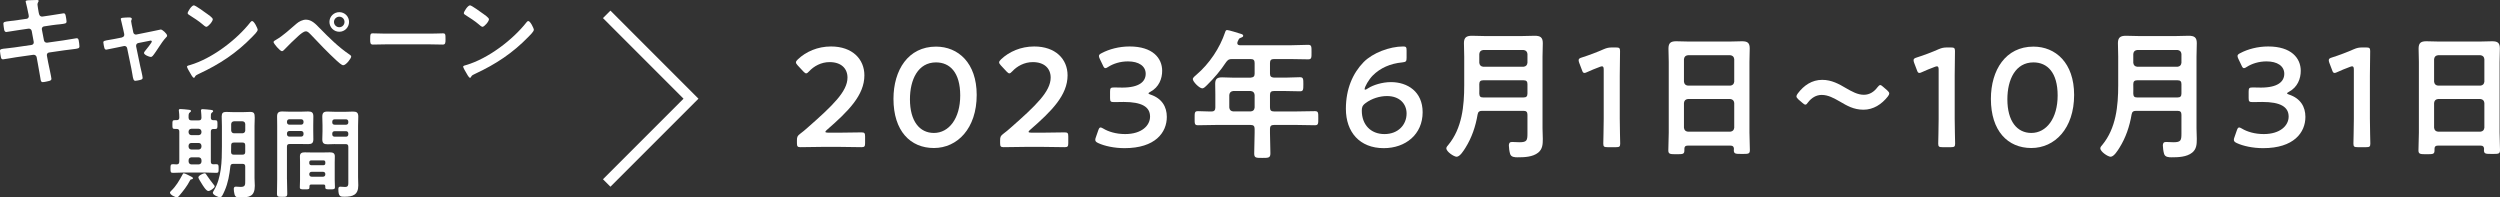 <?xml version="1.0" encoding="UTF-8"?>
<svg id="_レイヤー_2" data-name="レイヤー 2" xmlns="http://www.w3.org/2000/svg" viewBox="0 0 710.07 56.08">
  <rect x="0" y="0" width="710.07" height="56.08" fill="#333333" stroke="none"/>
  <defs>
    <style>
      .cls-1 {
        fill: #fff;
      }

      .cls-2 {
        fill: none;
        stroke: #fff;
        stroke-miterlimit: 10;
        stroke-width: 3px;
      }
    </style>
  </defs>
  <g id="_文字" data-name="文字">
    <g>
      <g>
        <path class="cls-1" d="m7.56,5.35c.36-.06.62-.36.62-.73,0-.14-.03-.28-.06-.45l-.14-.64c-.17-.76-.39-2.04-.62-2.77-.03-.08-.08-.2-.08-.31,0-.36.48-.36,1.18-.39.67-.03,1.34-.06,2.02-.06.17,0,.5,0,.5.25,0,.28-.34.48-.34,1.04,0,.28.28,1.82.34,2.21l.11.48c.11.45.45.78.92.73l2.32-.34c.5-.08,3.58-.59,3.75-.59.5,0,.53.5.62.92.06.34.2,1.09.2,1.4,0,.59-.36.62-1.99.81-.56.06-1.26.11-2.16.25l-2.27.34c-.42.06-.67.48-.59.87l.59,3.08c.08.45.48.73.92.67l4.54-.64c.48-.06,3.67-.62,3.81-.62.53,0,.59.42.67,1.04.03.11.03.22.06.36.03.25.08.64.08.87,0,.62-.28.67-1.99.87-.56.06-1.29.14-2.24.28l-4.42.64c-.42.06-.67.45-.59.87l.34,1.85c.14.76.95,4.34.95,4.76,0,.39-.31.48-.62.59-.45.11-1.4.34-1.85.34-.53,0-.59-.53-.67-1.15,0-.11-.03-.22-.06-.34-.2-1.12-.45-2.55-.64-3.64l-.36-1.96c-.08-.42-.5-.73-.95-.67l-4.93.7c-.53.08-3.42.59-3.67.59-.39,0-.5-.22-.59-.56-.08-.28-.28-1.51-.28-1.82,0-.53.36-.59,1.85-.73.56-.06,1.32-.14,2.3-.28l4.82-.7c.45-.06.7-.45.62-.87l-.56-3.05c-.08-.48-.48-.78-.98-.7l-2.46.36c-.5.08-3.64.59-3.81.59-.36,0-.53-.34-.59-.67-.06-.39-.22-1.34-.22-1.68,0-.53.39-.59,1.85-.76.59-.06,1.4-.17,2.41-.31l2.35-.34Z"/>
        <path class="cls-1" d="m34.66,10.61c.45-.08.73-.48.62-.95l-.28-1.29c-.03-.14-.25-1.12-.45-1.93-.11-.53-.25-.98-.25-1.04,0-.25.25-.31.45-.34.56-.06,1.34-.11,1.9-.11.31,0,.78.03.78.42,0,.11-.06.22-.08.31-.06.11-.11.2-.11.31,0,.28.28,1.57.36,1.93l.25,1.26c.08.45.48.7.9.62l4.54-.92c.28-.06,2.35-.5,2.38-.5.45,0,1.79,1.2,1.79,1.74,0,.22-.14.39-.31.53-.73.76-1.43,1.82-2.02,2.72-.31.48-1.43,2.18-1.74,2.49-.17.2-.34.31-.59.31-.39,0-1.9-.59-1.9-1.12,0-.22.22-.45.34-.62.28-.31,1.88-2.35,1.88-2.6,0-.17-.14-.31-.31-.31-.11,0-.22.03-.31.06l-3.22.64c-.34.06-.62.36-.62.73v.2l1.18,5.71c.14.62.67,2.8.67,3.25,0,.36-.22.45-.67.59-.31.08-1.12.25-1.4.25-.5,0-.64-.53-.84-1.85-.08-.45-.17-1.04-.31-1.71l-1.18-5.71c-.08-.39-.39-.62-.76-.62-.06,0-.17.03-.2.03l-2.02.42c-.36.08-2.83.59-2.94.59-.31,0-.42-.17-.53-.42-.08-.25-.31-1.34-.31-1.62,0-.45.28-.5,1.93-.78.39-.06.84-.14,1.4-.25l1.96-.39Z"/>
        <path class="cls-1" d="m73.18,8.48c0,.48-1.12,1.57-1.48,1.93-4.54,4.68-9.3,7.81-15.2,10.56-.92.45-.95.48-1.18.95-.06.11-.14.17-.28.17-.31,0-.9-1.12-1.09-1.46-.17-.28-.84-1.4-.84-1.68,0-.31.5-.36.87-.48,6.19-1.82,13.19-7.11,17.16-12.18.11-.14.28-.31.48-.31.56,0,1.57,2.07,1.57,2.49Zm-14.45-4.62c.36.25,1.71,1.18,1.71,1.6,0,.64-1.32,2.16-1.85,2.16-.22,0-.76-.42-1.12-.76-.78-.7-2.72-1.99-3.72-2.6-.22-.14-.45-.28-.45-.53,0-.42,1.12-2.21,1.76-2.21.45,0,3.14,1.96,3.67,2.35Z"/>
        <path class="cls-1" d="m90.82,8.01c2.63,2.69,5.35,5.4,8.48,7.5.2.14.45.31.45.56,0,.5-1.46,2.46-2.27,2.46-.45,0-1.51-.98-1.9-1.34-2.52-2.32-4.9-4.82-7.25-7.31-.36-.36-.87-.98-1.43-.98-.7,0-1.62.84-2.13,1.29-1.15,1.04-3.02,2.83-4.06,3.95-.17.17-.36.39-.64.39-.53,0-2.38-2.16-2.38-2.6,0-.25.53-.53.73-.64,2.02-1.15,4.03-3.08,5.82-4.59.67-.59,1.74-1.12,2.66-1.12,1.65,0,2.86,1.34,3.92,2.44Zm8.32-1.79c0,1.54-1.23,2.8-2.77,2.8s-2.8-1.26-2.8-2.8,1.26-2.77,2.8-2.77,2.77,1.23,2.77,2.77Zm-4.28,0c0,.84.67,1.51,1.51,1.51s1.48-.67,1.48-1.51-.67-1.48-1.48-1.48-1.51.67-1.51,1.48Z"/>
        <path class="cls-1" d="m122.29,9.55c1.29,0,3.11-.08,3.47-.08.76,0,.78.22.78,1.76,0,.9-.03,1.43-.76,1.43-1.18,0-2.35-.06-3.5-.06h-12.88c-1.15,0-2.32.06-3.5.06-.73,0-.76-.53-.76-1.4,0-1.57.06-1.79.78-1.79.36,0,2.3.08,3.47.08h12.88Z"/>
        <path class="cls-1" d="m151.62,8.48c0,.48-1.12,1.57-1.48,1.93-4.54,4.68-9.3,7.81-15.2,10.56-.92.45-.95.48-1.18.95-.06.11-.14.17-.28.17-.31,0-.9-1.12-1.09-1.46-.17-.28-.84-1.4-.84-1.68,0-.31.5-.36.87-.48,6.19-1.82,13.19-7.11,17.16-12.18.11-.14.28-.31.48-.31.56,0,1.57,2.07,1.57,2.49Zm-14.45-4.62c.36.25,1.71,1.18,1.71,1.6,0,.64-1.32,2.16-1.85,2.16-.22,0-.76-.42-1.12-.76-.78-.7-2.72-1.99-3.72-2.6-.22-.14-.45-.28-.45-.53,0-.42,1.12-2.21,1.76-2.21.45,0,3.14,1.96,3.67,2.35Z"/>
        <path class="cls-1" d="m54.46,50.93c-.28.03-.34.03-.53.39-.81,1.57-1.88,2.91-3.02,4.26-.17.2-.39.45-.67.45-.53,0-1.96-.73-1.96-1.32,0-.2.2-.36.31-.48,1.46-1.4,2.3-2.91,3.25-4.65.08-.14.17-.36.36-.36.34,0,1.71.73,2.07.92.17.06.53.25.53.48,0,.2-.17.28-.34.31Zm-3.53-5.04v-8.51c0-.53-.22-.76-.76-.76h-.53c-.7,0-.67-.31-.67-1.23,0-.98-.03-1.26.67-1.26h.53c.53,0,.76-.25.76-.76.03-.53-.06-1.23-.11-1.76,0-.08-.03-.2-.03-.28,0-.31.2-.36.48-.36.31,0,1.96.14,2.3.2.25.03.67.03.67.36,0,.2-.14.25-.34.42-.31.2-.34.62-.34,1.15v.36c.06.53.28.73.78.73h2.1c.56,0,.76-.22.78-.78,0-.56-.06-1.18-.11-1.74,0-.08-.03-.2-.03-.28,0-.31.2-.39.48-.39.39,0,1.82.14,2.27.2.25.03.7.03.7.39,0,.17-.14.25-.34.39-.34.25-.31.62-.31,1.4,0,.53.2.76.73.76h.48c.7,0,.67.31.67,1.26,0,.9.03,1.23-.64,1.23h-.48c-.53,0-.76.22-.76.76v8.51c0,.53.2.76.73.76.25,0,.53-.03.78-.03.7,0,.7.28.7,1.23s.03,1.23-.67,1.23c-.92,0-1.82-.08-2.72-.08h-6.89c-.9,0-1.79.08-2.69.08-.7,0-.7-.31-.7-1.23s0-1.23.7-1.23c.31,0,.73.03,1.06.06.53-.03.73-.25.73-.78Zm2.63-8.29c.06.5.31.73.78.78h2.1c.48-.06.73-.28.78-.78v-.25c-.06-.48-.31-.73-.78-.78h-2.1c-.48.06-.73.31-.78.78v.25Zm0,4.09c.06.48.31.73.78.78h2.1c.48-.06.73-.31.78-.78v-.31c-.06-.48-.31-.76-.78-.76h-2.1c-.48,0-.73.28-.78.76v.31Zm3.67,3.78c-.06-.48-.31-.73-.78-.78h-2.1c-.48.06-.73.31-.78.78v.45c.06.48.31.73.78.78h2.1c.48-.06.73-.31.78-.78v-.45Zm1.54,4.37c.59.87,1.32,1.85,1.99,2.69.08.08.22.25.22.39,0,.5-1.32,1.34-1.79,1.34-.64,0-1.57-1.57-1.93-2.16-.34-.53-.92-1.46-.92-1.71,0-.53,1.4-1.18,1.79-1.18.28,0,.39.25.64.62Zm7.5-3.3c-.56,0-.78.2-.84.73-.28,2.41-.64,4.65-1.62,6.89-.48,1.06-.81,1.88-1.26,1.88-.53,0-2.1-.67-2.1-1.29,0-.17.25-.56.34-.73,2.13-3.53,2.24-8.32,2.24-12.32v-5.91c0-.9-.06-1.82-.06-2.74s.36-1.26,1.26-1.26c.7,0,1.37.06,2.04.06h2.77c.67,0,1.34-.06,2.02-.06,1.09,0,1.29.39,1.29,1.65,0,.56-.06,1.34-.06,2.35v14.81c0,.73.08,1.43.08,2.16,0,3.02-1.54,3.33-4.17,3.33-.98,0-1.4-.14-1.6-.95-.11-.39-.2-1.06-.2-1.46s.14-.67.59-.67c.22,0,.98.08,1.37.08,1.34,0,1.29-.64,1.29-1.76v-4.03c0-.53-.22-.76-.78-.76h-2.6Zm.17-6.05c-.56,0-.78.22-.78.78v.11c0,.59,0,1.2-.03,1.82.03.53.25.73.78.73h2.46c.56,0,.78-.22.78-.78v-1.88c0-.56-.22-.78-.78-.78h-2.44Zm2.44-2.63c.5-.06.73-.31.78-.78v-1.85c-.06-.48-.28-.73-.78-.78h-2.44c-.48.06-.73.31-.78.78v1.85c.06.48.31.73.78.78h2.44Z"/>
        <path class="cls-1" d="m81.51,50.87c0,1.37.08,2.74.08,4.14,0,.87-.28.9-1.46.9s-1.46-.03-1.46-.9c0-1.37.06-2.74.06-4.14v-15.18c0-.87-.03-1.74-.03-2.6,0-1.09.42-1.43,1.48-1.43.7,0,1.4.06,2.13.06h3.08c.7,0,1.4-.06,2.13-.06,1.04,0,1.48.31,1.48,1.4,0,.84-.03,1.68-.03,2.52v1.6c0,.78.03,1.57.03,2.38,0,1.09-.45,1.37-1.48,1.37-.7,0-1.43-.03-2.13-.03h-3.11c-.56,0-.78.22-.78.76v9.21Zm.67-17c-.39,0-.67.28-.67.67v.2c0,.39.28.67.67.67h3.36c.39,0,.67-.28.67-.67v-.2c0-.39-.28-.67-.67-.67h-3.36Zm-.67,4.26c0,.39.28.67.67.67h3.36c.39,0,.67-.28.67-.67v-.25c0-.39-.28-.67-.67-.67h-3.36c-.39,0-.67.28-.67.67v.25Zm6.89,14.28c-.34,0-.5.14-.5.5.03.87-.11.87-1.37.87-1.04,0-1.37,0-1.37-.62,0-.7.06-1.43.06-2.13v-4.96c0-.56-.03-1.12-.03-1.68,0-.95.59-1.12,1.4-1.12.59,0,1.18.03,1.79.03h3.53c.59,0,1.18-.03,1.76-.03.81,0,1.43.17,1.43,1.12,0,.56-.03,1.12-.03,1.68v4.96c0,.7.06,1.43.06,2.13,0,.62-.34.62-1.37.62s-1.37,0-1.37-.59v-.28c0-.36-.17-.5-.5-.5h-3.47Zm3.47-5.49c.34,0,.53-.22.53-.53v-.31c0-.34-.2-.53-.53-.53h-3.5c-.31.03-.53.2-.53.53v.31c.03.31.22.5.53.53h3.5Zm-4.03,2.6c0,.39.28.67.67.67h3.25c.39,0,.64-.28.64-.67v-.08c0-.39-.25-.64-.64-.64h-3.25c-.39,0-.67.25-.67.64v.08Zm7.31-8.6c-.7,0-1.4.06-2.1.06-1.04,0-1.51-.28-1.51-1.4,0-.78.06-1.57.06-2.35v-1.62c0-.81-.06-1.62-.06-2.44,0-1.12.36-1.48,1.48-1.48.73,0,1.43.06,2.13.06h3c.7,0,1.4-.06,2.1-.06,1.06,0,1.51.28,1.51,1.43,0,.87-.06,1.74-.06,2.6v14.62c0,.78.06,1.54.06,2.32,0,2.69-1.54,3.22-3.95,3.22-1.09,0-1.71,0-1.71-2.13,0-.45.08-.73.56-.73.25,0,.87.08,1.37.08.81,0,.9-.48.9-1.06v-10.33c0-.56-.22-.78-.76-.78h-3.02Zm-.11-7.03c-.42,0-.67.28-.67.67v.22c0,.39.25.64.67.64h3.25c.39,0,.64-.25.64-.64v-.22c0-.39-.25-.67-.64-.67h-3.25Zm-.67,4.26c0,.42.25.67.67.67h3.25c.39,0,.64-.25.64-.67v-.22c0-.39-.25-.67-.64-.67h-3.25c-.42,0-.67.28-.67.67v.22Z"/>
      </g>
      <g>
        <path class="cls-1" d="m238.63,37.68c2.04,0,5.8-.08,6.08-.08.84,0,1,.24,1,1.16v1.88c0,.92-.16,1.16-1,1.16-.28,0-4.04-.08-6.08-.08h-5.2c-2.04,0-5.8.08-6.08.08-.84,0-1-.24-1-1.16v-.72c0-1.04.12-1.32.96-1.96.72-.52,1.36-1.08,2.04-1.68,7.2-6.32,11.36-10.32,11.36-14.24,0-2.6-1.8-4.4-5.08-4.4-2.4,0-4.48,1.16-5.84,2.64-.36.4-.6.56-.84.56-.2,0-.44-.2-.8-.56l-1.6-1.72c-.32-.36-.48-.6-.48-.84,0-.28.2-.52.56-.88,2.28-2.16,5.6-3.64,9.4-3.64,6.08,0,9.48,3.6,9.48,8.2,0,5.64-4.52,10.16-10.64,15.48-.32.28-.44.44-.44.56,0,.16.24.24.72.24h3.48Z"/>
        <path class="cls-1" d="m277.41,26.96c0,9.52-5.48,15.08-12.16,15.08s-11.48-4.84-11.48-13.96c0-8.2,4.2-14.84,12.08-14.84,6.28,0,11.56,4.6,11.56,13.72Zm-18.96,1.24c0,6.24,2.76,9.56,6.8,9.56,4.28,0,7.48-4.12,7.48-10.64s-2.92-9.4-6.88-9.4c-5.08,0-7.4,4.84-7.4,10.48Z"/>
        <path class="cls-1" d="m296.34,37.68c2.04,0,5.8-.08,6.08-.08.84,0,1,.24,1,1.16v1.88c0,.92-.16,1.16-1,1.16-.28,0-4.04-.08-6.08-.08h-5.2c-2.04,0-5.8.08-6.08.08-.84,0-1-.24-1-1.16v-.72c0-1.04.12-1.32.96-1.96.72-.52,1.36-1.08,2.04-1.68,7.2-6.32,11.36-10.32,11.36-14.24,0-2.6-1.8-4.4-5.08-4.4-2.4,0-4.48,1.16-5.84,2.64-.36.4-.6.56-.84.56-.2,0-.44-.2-.8-.56l-1.6-1.72c-.32-.36-.48-.6-.48-.84,0-.28.2-.52.56-.88,2.28-2.16,5.6-3.64,9.4-3.64,6.08,0,9.48,3.6,9.48,8.2,0,5.64-4.52,10.16-10.64,15.48-.32.28-.44.44-.44.56,0,.16.24.24.72.24h3.48Z"/>
        <path class="cls-1" d="m326.21,26.52c0,.12.2.24.6.36,3.2,1.08,4.6,3.44,4.6,6.32,0,4.44-3.28,8.88-12,8.88-2.92,0-5.68-.6-7.48-1.44-.6-.28-.84-.52-.84-.92,0-.2.04-.44.16-.72l.68-1.96c.2-.56.36-.84.68-.84.16,0,.4.12.76.32,1.44.88,3.64,1.56,6.2,1.56,4.72,0,7.08-2.44,7.08-4.96,0-2.76-2.32-4.16-7.48-4.16-.88,0-2.28.04-2.68.04-1.04,0-1.2-.16-1.2-1.16v-1.8c0-1.04.16-1.2,1.2-1.2.44,0,1.52.04,2.28.04,4.84,0,6.64-1.72,6.64-3.92s-1.96-3.52-5.04-3.52c-2.2,0-4.16.64-5.6,1.56-.36.24-.6.36-.8.36-.28,0-.48-.24-.72-.8l-.88-1.84c-.16-.36-.24-.6-.24-.8,0-.36.24-.56.8-.84,2.12-1.12,4.92-1.88,7.92-1.88,6.56,0,9.24,3.32,9.24,6.92,0,2.2-.88,4.64-3.36,5.96-.32.16-.52.32-.52.44Z"/>
        <path class="cls-1" d="m360.71,20.93c0,.76.32,1.04,1.12,1.12h3.2c1.4,0,2.76-.12,4.16-.12,1,0,1,.44,1,2.04s-.04,1.96-1,1.96c-1.4,0-2.76-.08-4.16-.08h-3.2c-.8,0-1.12.32-1.12,1.12v3.56c0,.8.32,1.12,1.12,1.12h6.6c1.68,0,3.36-.08,5.04-.08,1,0,.96.48.96,2s.04,2-.96,2c-1.68,0-3.36-.08-5.04-.08h-6.6c-.8,0-1.12.32-1.12,1.12v1.12c0,1.96.12,3.88.12,5.8,0,1.32-.52,1.32-2.32,1.32s-2.28,0-2.28-1.28c0-1.96.12-3.88.12-5.84v-1.12c0-.8-.32-1.12-1.12-1.12h-9.92c-1.68,0-3.36.08-5.04.08-1,0-.96-.44-.96-1.96,0-1.6-.04-2.04.96-2.04,1.28,0,2.6.12,3.92.08.72,0,1-.4,1-1.12v-3.8c0-1-.04-1.96-.04-2.96,0-1.4.6-1.8,1.96-1.8.96,0,1.92.08,2.88.08h5.24c.8-.08,1.12-.36,1.12-1.12v-3.04c0-.8-.32-1.12-1.12-1.12h-5.28c-.88,0-1.12.16-1.68.84-1.56,2.4-3.44,4.6-5.48,6.6-.32.32-.84.88-1.32.88-.8,0-2.68-1.88-2.68-2.64,0-.4.72-.96,1-1.2,3.68-3.12,6.68-7.6,8.2-12.16.12-.36.24-.56.56-.56.44,0,3.28.88,3.88,1.08.28.08.68.2.68.56,0,.28-.36.44-.6.52-.64.2-.6.32-1,1.16-.04.16-.08.24-.08.4,0,.44.32.56.72.6h14.52c1.64,0,3.24-.12,4.88-.12,1,0,.96.52.96,2.08s.04,2.04-.96,2.04c-1.64,0-3.24-.08-4.88-.08h-4.84c-.8,0-1.12.32-1.12,1.12v3.04Zm-10.44,4.92c-.68.08-1.04.44-1.12,1.12v3.56c.08.72.44,1.04,1.12,1.12h4.96c.72-.08,1.04-.4,1.12-1.12v-3.56c-.08-.68-.4-1.04-1.12-1.12h-4.96Z"/>
        <path class="cls-1" d="m388.63,25.04c1.36-.88,3.96-1.72,6.44-1.72,4.72,0,9,2.72,9,8.56,0,6.28-4.84,10.2-11.04,10.2-6.84,0-10.76-4.56-10.76-11.16,0-5.68,1.96-10.12,5.04-13.28,2.56-2.6,7.36-4.44,11.24-4.44.8,0,.96.2.96,1.12v2.08c0,1.04-.16,1.2-1.2,1.32-3.44.32-6.28,1.6-8.4,3.72-1.12,1.12-2.32,3.2-2.32,3.88,0,.12.08.16.16.16.16,0,.48-.16.88-.44Zm-.76,4.24c-1,.72-1.08,1.32-1.08,2.16,0,3.96,2.52,6.64,6.44,6.64s6.28-2.68,6.28-5.84c0-2.8-2.04-4.96-5.56-4.96-2.04,0-4.32.68-6.08,2Z"/>
        <path class="cls-1" d="m433.84,32.6c0-.8-.32-1.12-1.12-1.12h-11.76c-.76,0-1.16.28-1.28,1.04-.56,3.36-1.64,6.56-3.44,9.44-.48.76-1.56,2.56-2.52,2.56-.76,0-2.92-1.44-2.92-2.4,0-.36.32-.68.56-.96,3.92-4.76,4.52-11.04,4.52-16.96v-8.12c0-1.28-.08-2.56-.08-3.84,0-1.64.76-2.08,2.28-2.08,1.2,0,2.4.08,3.6.08h10.6c1.2,0,2.4-.08,3.6-.08,1.56,0,2.32.4,2.32,2.08,0,1.28-.08,2.56-.08,3.84v20.4c0,1,.08,2,.08,3,0,1.52-.08,2.88-1.32,3.88-1.56,1.24-3.92,1.32-5.84,1.32-.8,0-1.84-.04-2.12-.96-.2-.6-.36-1.8-.36-2.4s.2-1,.88-1c.6,0,1.44.08,2.12.08,2.08,0,2.28-.48,2.28-2.44v-5.36Zm-1.12-13.64c.68-.08,1.04-.44,1.12-1.12v-2.52c-.08-.68-.44-1.04-1.12-1.12h-11.44c-.68.08-1.04.44-1.12,1.12v2.52c.08.68.44,1.04,1.12,1.12h11.44Zm-11.48,8.72h11.48c.8,0,1.12-.32,1.12-1.12v-2.68c0-.76-.32-1.08-1.12-1.08h-11.44c-.76,0-1.12.32-1.12,1.08v.12c0,.88.04,1.76,0,2.6.04.76.28,1.08,1.08,1.08Z"/>
        <path class="cls-1" d="m460.06,33.8c0,2.32.12,6.52.12,7,0,.84-.24,1-1.16,1h-2.48c-.92,0-1.16-.16-1.16-1,0-.48.12-4.68.12-7v-14c0-.68-.12-.96-.48-.96-.16,0-.36.04-.64.16-1.2.44-2.56,1-3.6,1.48-.32.16-.56.24-.76.24-.36,0-.52-.28-.72-.88l-.76-2c-.12-.32-.16-.56-.16-.76,0-.36.24-.56.92-.76,1.92-.6,4.36-1.52,6.24-2.36.84-.36,1.44-.48,2.36-.48h1.08c.92,0,1.16.16,1.16,1,0,.6-.08,4.68-.08,7v12.32Z"/>
        <path class="cls-1" d="m491.53,41.36h-12.2c-.64,0-.92.28-.92.92v.4c0,1.12-.4,1.12-2.28,1.12-1.72,0-2.28,0-2.28-1.08,0-1.68.12-3.36.12-5v-20.12c0-1.28-.08-2.52-.08-3.8,0-1.6.64-2.08,2.2-2.08,1.16,0,2.32.08,3.52.08h11.68c1.16,0,2.32-.08,3.48-.08,1.52,0,2.2.4,2.2,2.04,0,1.28-.08,2.56-.08,3.84v20.04c0,1.68.12,3.32.12,5,0,1.12-.48,1.08-2.28,1.08s-2.28,0-2.28-1.08c0-.12,0-.24.04-.36-.04-.64-.32-.92-.96-.92Zm-.08-17.04c.68-.08,1.04-.44,1.12-1.12v-6.4c-.08-.68-.44-1.04-1.12-1.12h-12.04c-.68.08-1.04.44-1.12,1.12v6.4c.08.68.44,1.04,1.12,1.12h12.04Zm-13.16,11.96c.08.68.44,1.04,1.12,1.12h12.04c.68-.08,1.04-.44,1.12-1.12v-7.04c-.08-.68-.44-1.04-1.12-1.12h-12.04c-.68.08-1.04.44-1.12,1.12v7.04Z"/>
        <path class="cls-1" d="m536.6,26.56c0,.2-.12.48-.4.84-1.76,2.24-4.12,3.76-6.92,3.76s-4.72-1.16-6.64-2.28c-1.76-1-3.36-1.92-5.24-1.92-1.56,0-2.88.84-3.84,2.08-.32.44-.52.68-.76.68s-.48-.16-.84-.48l-1.12-.96c-.4-.36-.6-.64-.6-.92,0-.2.12-.48.4-.84,1.72-2.28,4-3.84,6.92-3.84,2.68,0,4.8,1.2,6.76,2.36,1.68.96,3.28,1.88,5.08,1.88,1.64,0,2.92-.88,3.84-2.12.36-.44.56-.64.8-.64.2,0,.44.16.8.48l1.16,1c.4.36.6.64.6.92Z"/>
        <path class="cls-1" d="m555.19,33.8c0,2.32.12,6.52.12,7,0,.84-.24,1-1.16,1h-2.48c-.92,0-1.16-.16-1.16-1,0-.48.12-4.68.12-7v-14c0-.68-.12-.96-.48-.96-.16,0-.36.04-.64.16-1.2.44-2.56,1-3.6,1.48-.32.16-.56.24-.76.24-.36,0-.52-.28-.72-.88l-.76-2c-.12-.32-.16-.56-.16-.76,0-.36.24-.56.92-.76,1.92-.6,4.36-1.52,6.24-2.36.84-.36,1.44-.48,2.36-.48h1.08c.92,0,1.16.16,1.16,1,0,.6-.08,4.68-.08,7v12.32Z"/>
        <path class="cls-1" d="m589.11,26.96c0,9.52-5.48,15.08-12.16,15.08s-11.48-4.84-11.48-13.96c0-8.2,4.2-14.84,12.08-14.84,6.28,0,11.56,4.6,11.56,13.72Zm-18.96,1.24c0,6.24,2.76,9.56,6.8,9.56,4.28,0,7.48-4.12,7.48-10.64s-2.92-9.4-6.88-9.4c-5.08,0-7.4,4.84-7.4,10.48Z"/>
        <path class="cls-1" d="m619.59,32.6c0-.8-.32-1.12-1.12-1.12h-11.76c-.76,0-1.16.28-1.28,1.04-.56,3.36-1.64,6.56-3.44,9.44-.48.76-1.56,2.56-2.52,2.56-.76,0-2.92-1.44-2.92-2.4,0-.36.32-.68.56-.96,3.92-4.76,4.52-11.04,4.52-16.96v-8.12c0-1.28-.08-2.56-.08-3.84,0-1.64.76-2.08,2.28-2.08,1.2,0,2.4.08,3.6.08h10.6c1.2,0,2.4-.08,3.6-.08,1.56,0,2.32.4,2.32,2.08,0,1.28-.08,2.56-.08,3.84v20.4c0,1,.08,2,.08,3,0,1.52-.08,2.88-1.32,3.88-1.56,1.24-3.92,1.32-5.84,1.32-.8,0-1.84-.04-2.12-.96-.2-.6-.36-1.8-.36-2.4s.2-1,.88-1c.6,0,1.44.08,2.12.08,2.08,0,2.28-.48,2.28-2.44v-5.36Zm-1.12-13.64c.68-.08,1.04-.44,1.12-1.12v-2.52c-.08-.68-.44-1.04-1.12-1.12h-11.44c-.68.08-1.04.44-1.12,1.12v2.52c.08.68.44,1.04,1.12,1.12h11.44Zm-11.48,8.72h11.48c.8,0,1.12-.32,1.12-1.12v-2.68c0-.76-.32-1.08-1.12-1.08h-11.44c-.76,0-1.12.32-1.12,1.08v.12c0,.88.04,1.76,0,2.6.04.76.28,1.08,1.08,1.08Z"/>
        <path class="cls-1" d="m649.6,26.52c0,.12.2.24.6.36,3.2,1.08,4.6,3.44,4.6,6.32,0,4.44-3.28,8.88-12,8.88-2.92,0-5.68-.6-7.48-1.44-.6-.28-.84-.52-.84-.92,0-.2.04-.44.16-.72l.68-1.96c.2-.56.36-.84.68-.84.16,0,.4.12.76.32,1.44.88,3.64,1.56,6.2,1.56,4.72,0,7.08-2.44,7.08-4.96,0-2.76-2.32-4.16-7.48-4.16-.88,0-2.28.04-2.68.04-1.04,0-1.2-.16-1.2-1.16v-1.8c0-1.04.16-1.2,1.2-1.2.44,0,1.52.04,2.28.04,4.84,0,6.64-1.72,6.64-3.92s-1.96-3.52-5.04-3.52c-2.2,0-4.16.64-5.6,1.56-.36.24-.6.36-.8.36-.28,0-.48-.24-.72-.8l-.88-1.84c-.16-.36-.24-.6-.24-.8,0-.36.24-.56.8-.84,2.12-1.12,4.92-1.88,7.92-1.88,6.56,0,9.24,3.32,9.24,6.92,0,2.2-.88,4.64-3.36,5.96-.32.16-.52.32-.52.44Z"/>
        <path class="cls-1" d="m673.12,33.8c0,2.32.12,6.52.12,7,0,.84-.24,1-1.16,1h-2.48c-.92,0-1.16-.16-1.16-1,0-.48.12-4.68.12-7v-14c0-.68-.12-.96-.48-.96-.16,0-.36.04-.64.16-1.2.44-2.56,1-3.6,1.48-.32.16-.56.24-.76.24-.36,0-.52-.28-.72-.88l-.76-2c-.12-.32-.16-.56-.16-.76,0-.36.24-.56.92-.76,1.92-.6,4.36-1.52,6.24-2.36.84-.36,1.44-.48,2.36-.48h1.08c.92,0,1.16.16,1.16,1,0,.6-.08,4.68-.08,7v12.32Z"/>
        <path class="cls-1" d="m704.59,41.36h-12.2c-.64,0-.92.28-.92.92v.4c0,1.12-.4,1.12-2.28,1.12-1.72,0-2.28,0-2.28-1.08,0-1.68.12-3.36.12-5v-20.12c0-1.28-.08-2.52-.08-3.8,0-1.6.64-2.08,2.2-2.08,1.16,0,2.32.08,3.52.08h11.68c1.16,0,2.32-.08,3.48-.08,1.52,0,2.2.4,2.2,2.04,0,1.28-.08,2.56-.08,3.84v20.04c0,1.68.12,3.32.12,5,0,1.12-.48,1.08-2.28,1.08s-2.28,0-2.28-1.08c0-.12,0-.24.04-.36-.04-.64-.32-.92-.96-.92Zm-.08-17.04c.68-.08,1.04-.44,1.12-1.12v-6.4c-.08-.68-.44-1.04-1.12-1.12h-12.04c-.68.08-1.04.44-1.12,1.12v6.4c.08.68.44,1.04,1.12,1.12h12.04Zm-13.16,11.96c.08.68.44,1.04,1.12,1.12h12.04c.68-.08,1.04-.44,1.12-1.12v-7.04c-.08-.68-.44-1.04-1.12-1.12h-12.04c-.68.08-1.04.44-1.12,1.12v7.04Z"/>
      </g>
      <polyline class="cls-2" points="172.32 4.08 196.26 28.03 172.32 51.97"/>
    </g>
  </g>
</svg>